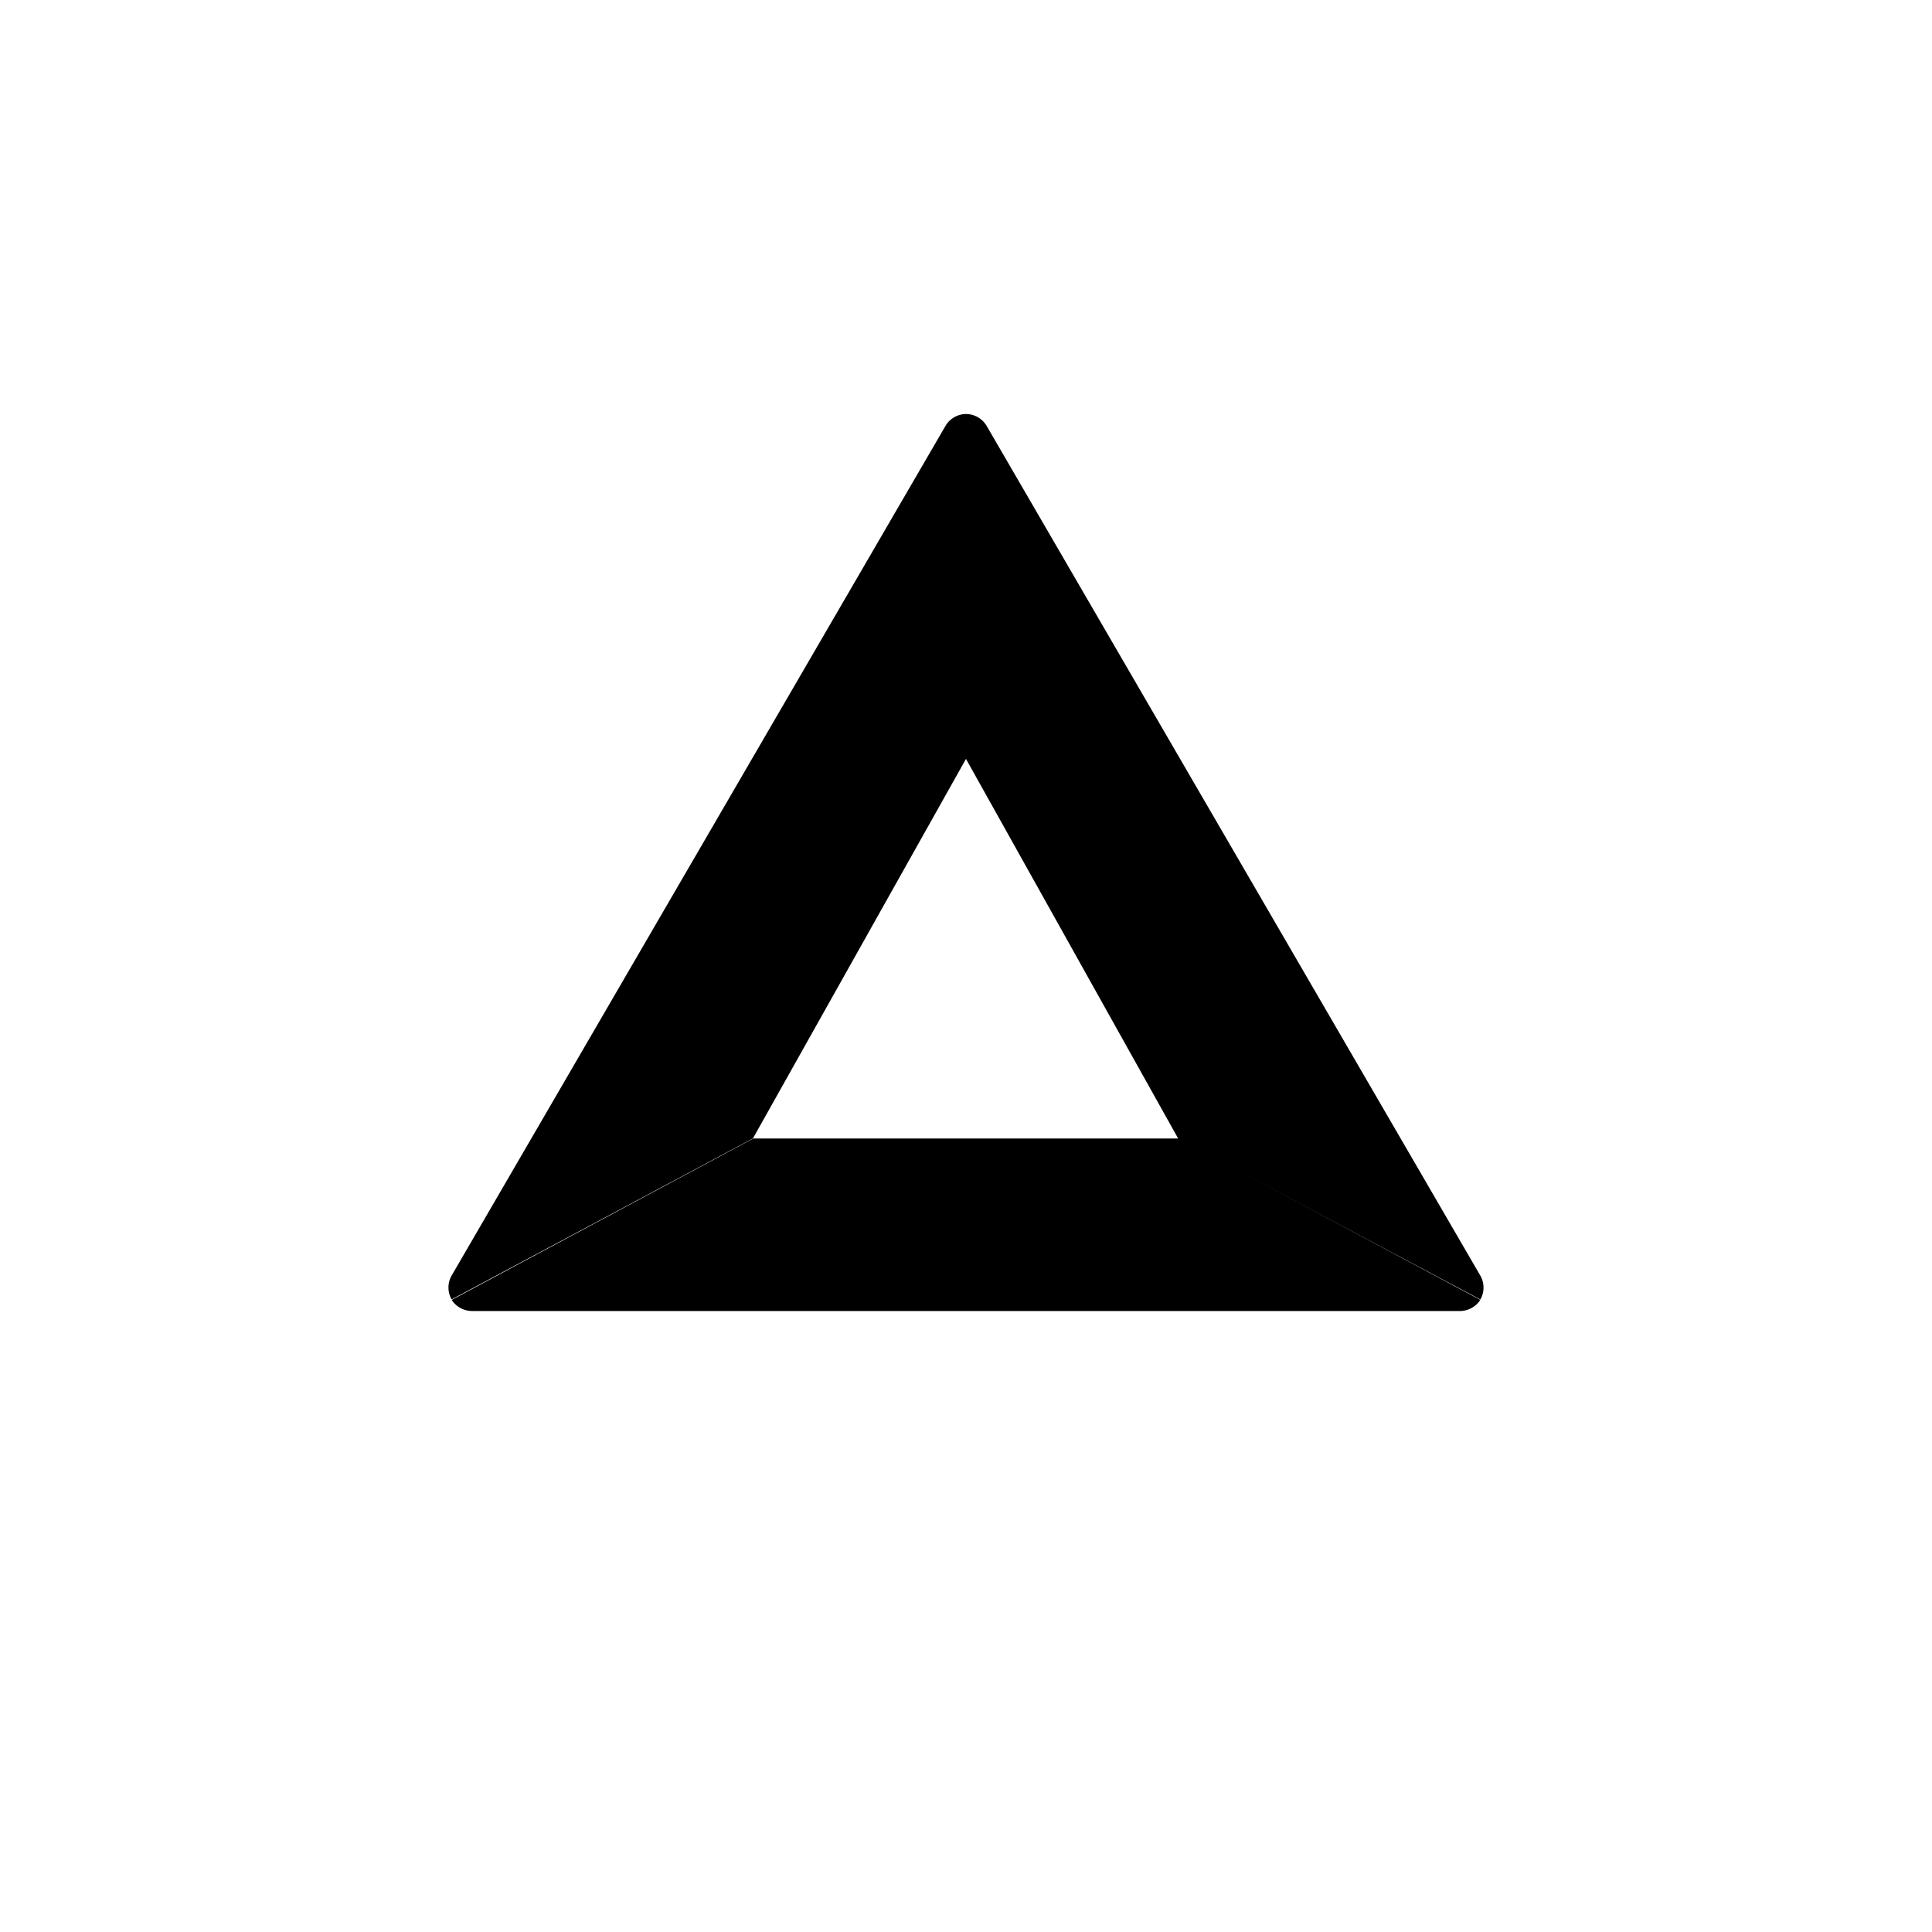 <?xml version="1.0" encoding="utf-8"?>
<!-- Generator: www.svgicons.com -->
<svg xmlns="http://www.w3.org/2000/svg" width="800" height="800" viewBox="0 0 24 24">
<path fill="currentColor" d="M12 5.143a.3.3 0 0 0-.255.148L5.61 15.846a.3.3 0 0 0 0 .296l3.743-2L12 9.427zm6.389 10.703L12.256 5.29A.3.3 0 0 0 12 5.143v4.285l2.64 4.723l3.75 1.992a.3.3 0 0 0-.001-.297"/><path fill="currentColor" d="m18.389 16.148l-3.746-2.005H9.357l-3.746 2.005a.3.3 0 0 0 .108.1a.3.3 0 0 0 .148.038H18.13a.3.3 0 0 0 .149-.037a.3.3 0 0 0 .109-.1"/>
</svg>